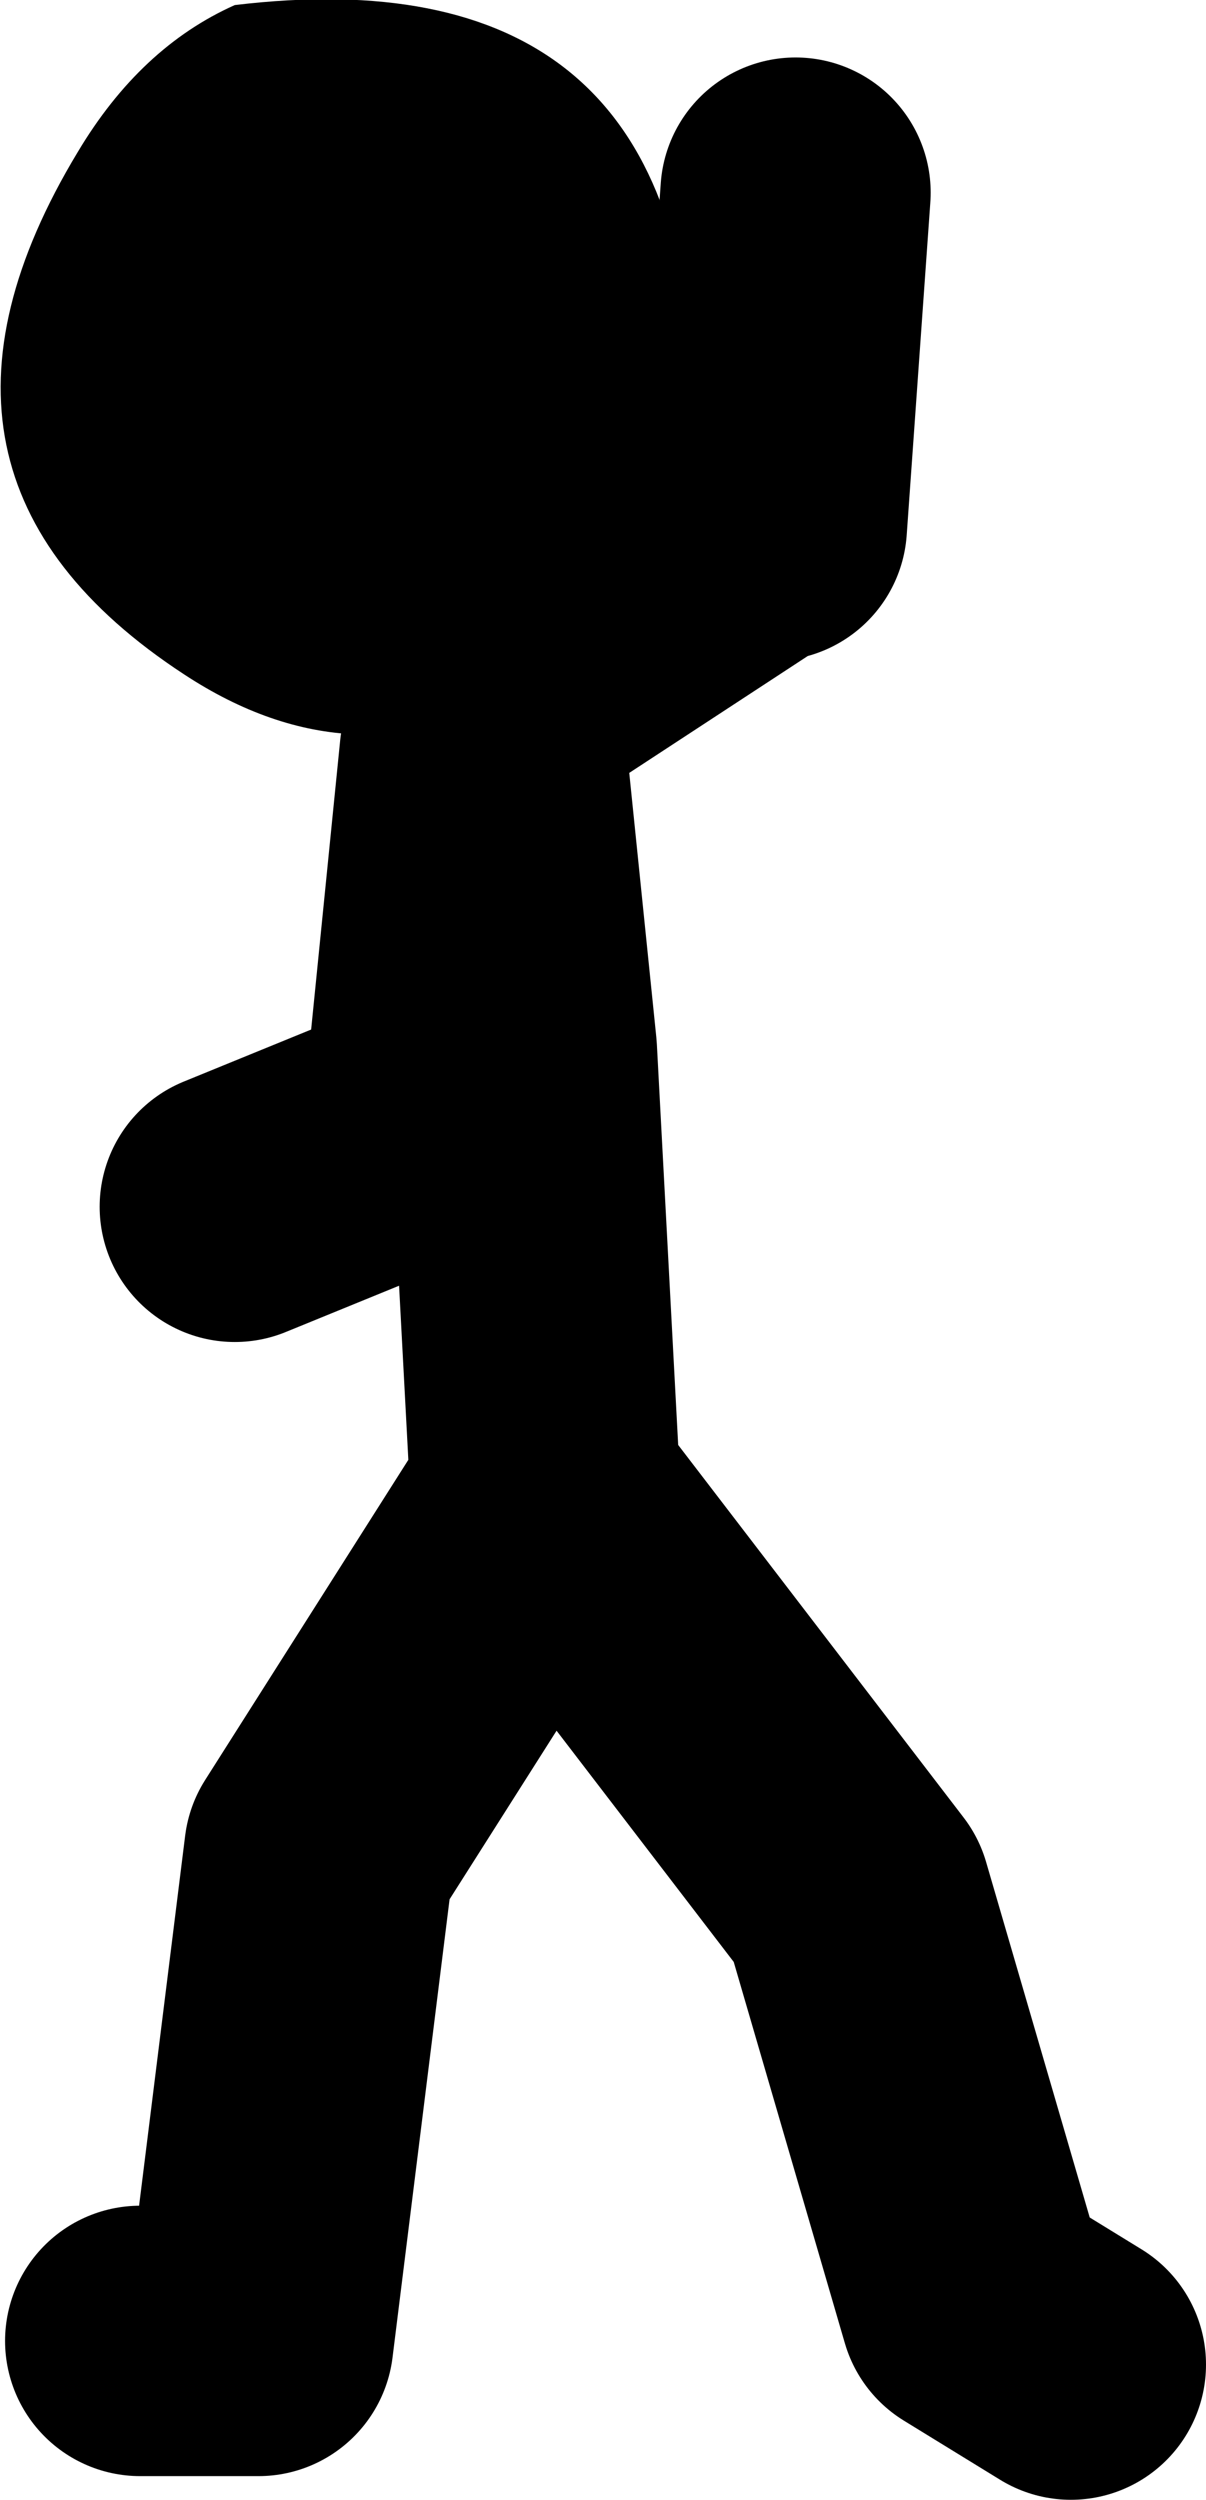 <?xml version="1.0" encoding="UTF-8" standalone="no"?>
<svg xmlns:xlink="http://www.w3.org/1999/xlink" height="73.95px" width="35.7px" xmlns="http://www.w3.org/2000/svg">
  <g transform="matrix(1.0, 0.0, 0.0, 1.0, 530.6, -18.2)">
    <path d="M-526.45 87.45 L-522.95 87.45 -521.15 73.0 -514.45 62.45 -515.15 49.3 -516.2 39.05 -508.1 33.75 M-507.75 33.75 L-507.05 23.9 M-498.9 88.15 L-501.75 86.4 -505.25 74.4 -514.45 62.4 -514.45 62.45 M-516.55 40.5 L-517.65 51.45 -523.65 53.9" fill="none" stroke="#000000" stroke-linecap="round" stroke-linejoin="round" stroke-width="8.0"/>
    <path d="M-510.1 29.2 Q-509.8 35.55 -514.95 38.55 -520.05 41.5 -525.15 38.15 -534.1 32.3 -528.3 22.7 -526.45 19.6 -523.65 18.35 -510.7 16.8 -510.1 29.2" fill="#000000" fill-rule="evenodd" stroke="none"/>
  </g>
</svg>
